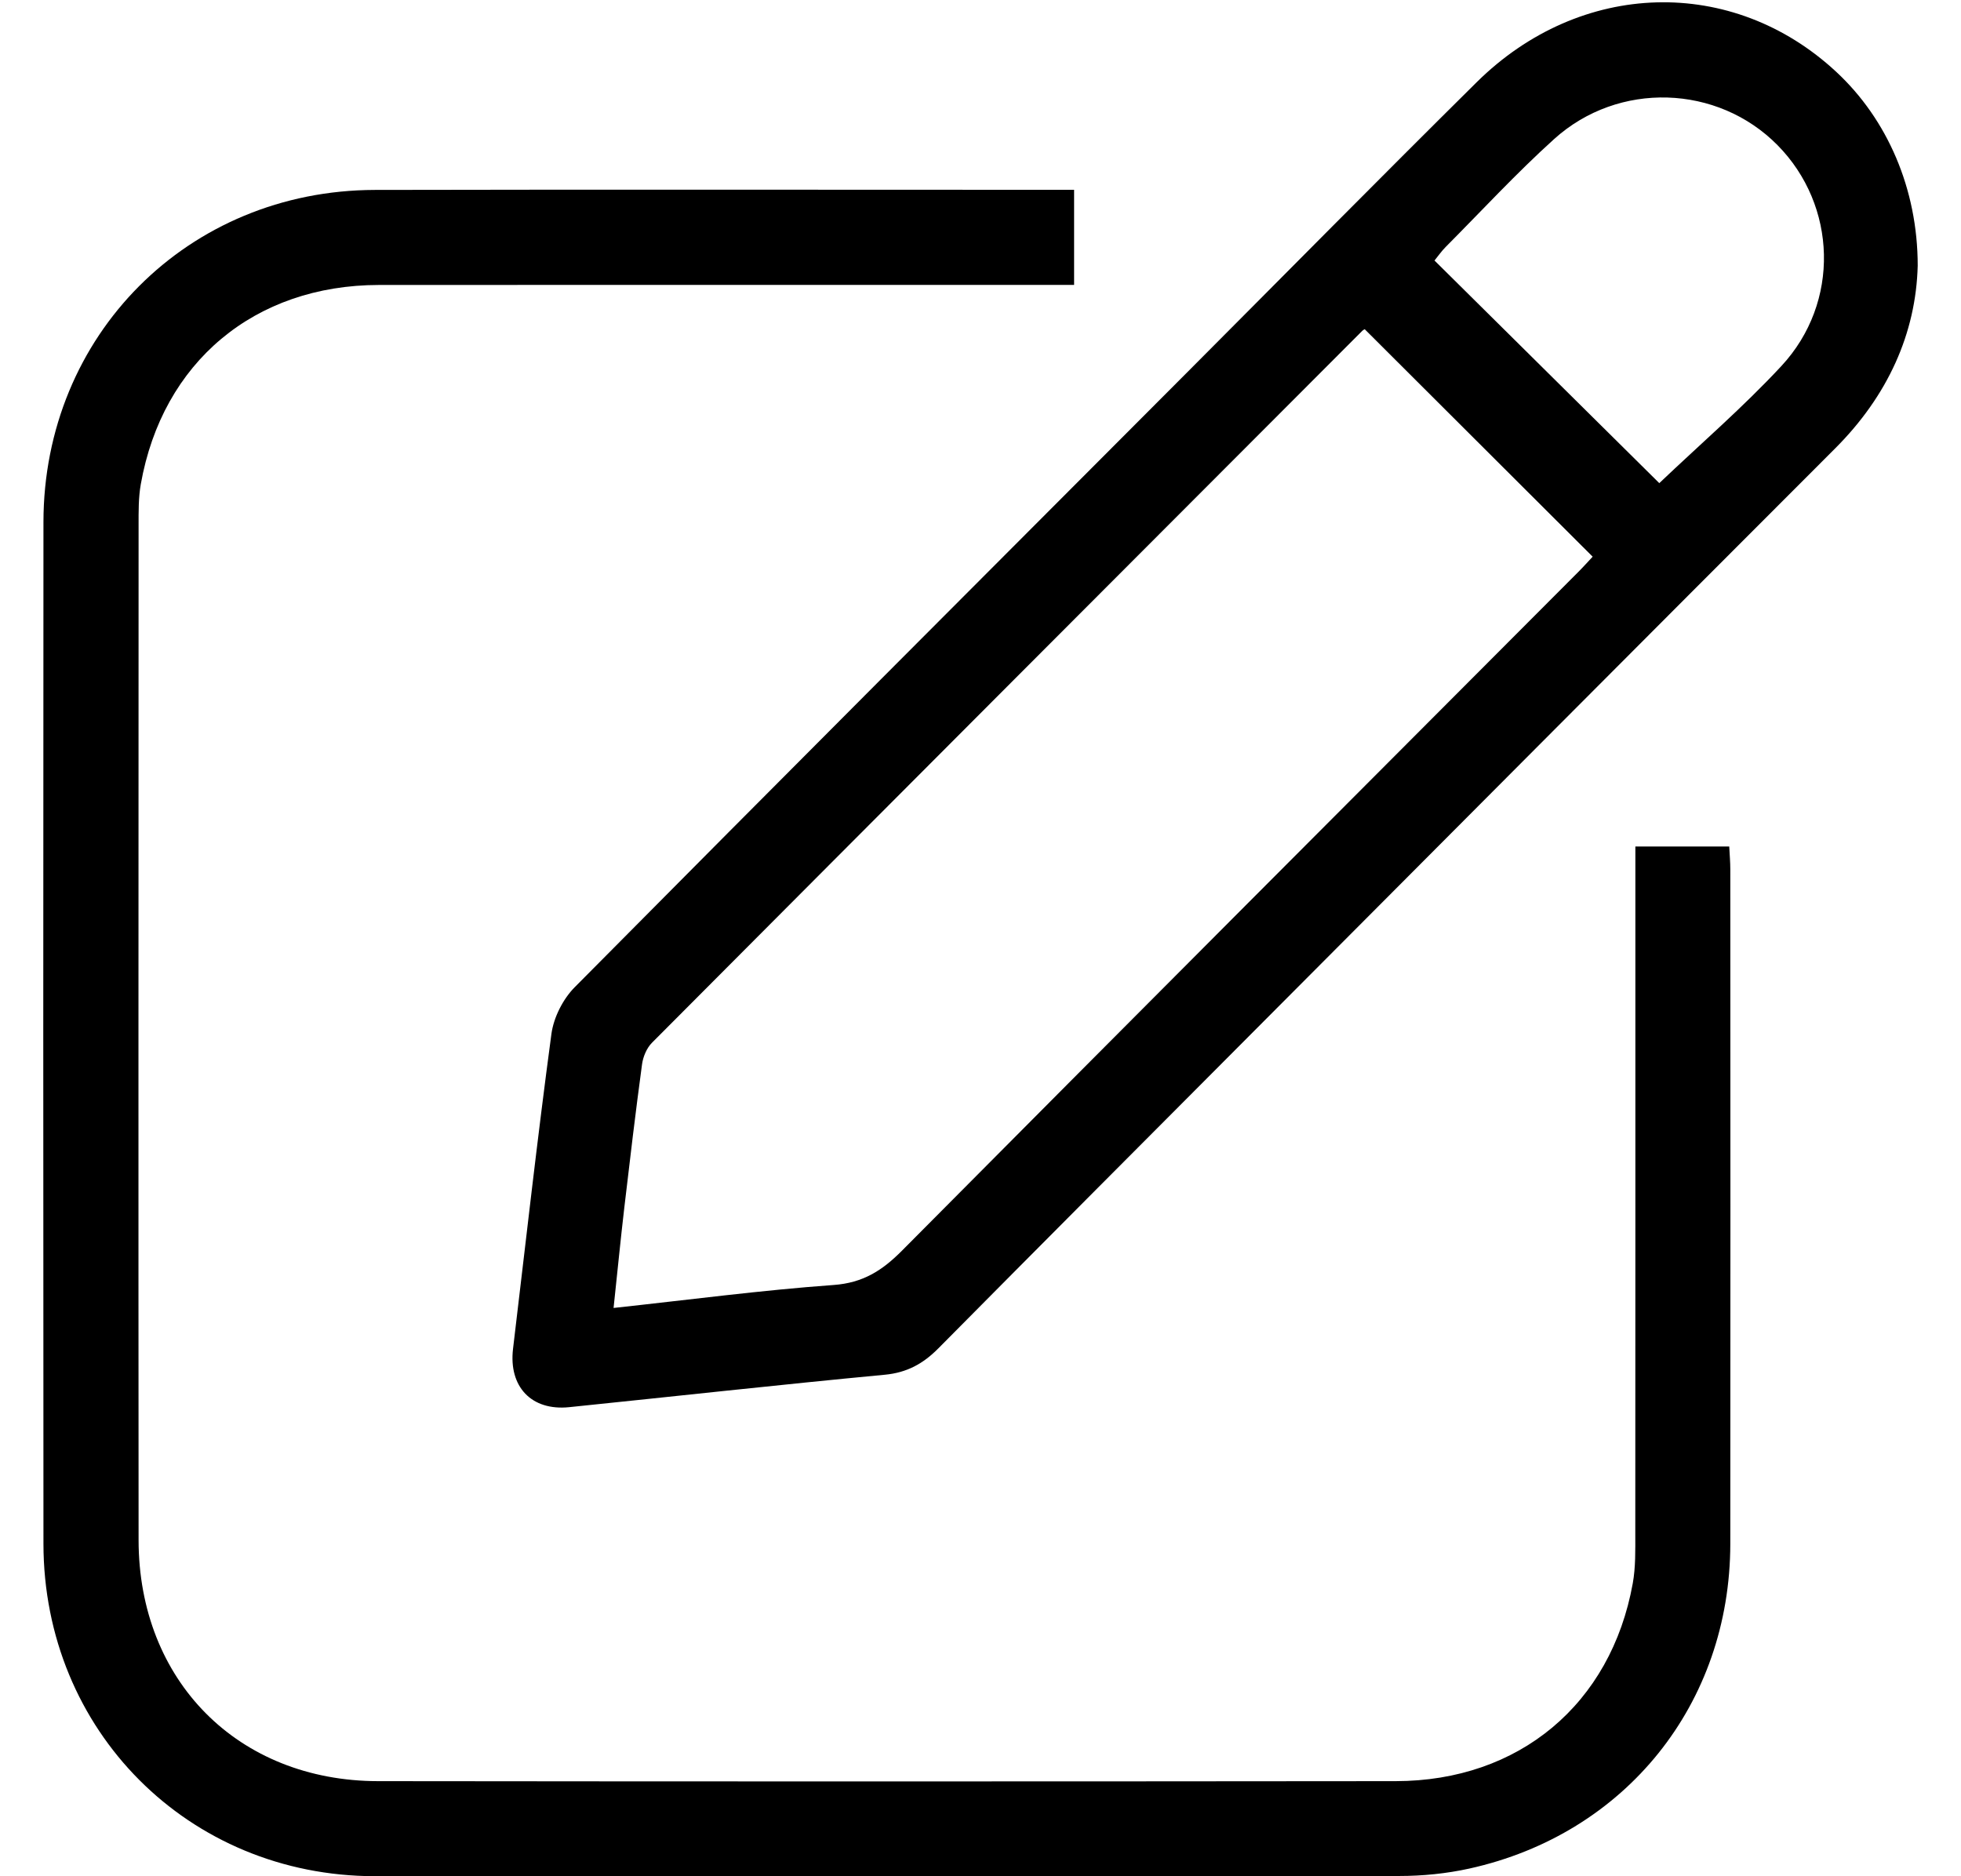 <svg xmlns="http://www.w3.org/2000/svg" id="Layer_5" data-name="Layer 5" viewBox="0 0 478.83 458.24"><path d="m399.32,206.73v6.96c0,53.59.01,107.18-.02,160.77,0,4.08.1,8.24-.62,12.23-5.32,29.48-27.75,48.26-57.9,48.29-82.81.08-165.63.1-248.45,0-34.23-.04-58.47-24.52-58.49-58.88-.06-82.62-.02-165.23,0-247.85,0-3.34-.04-6.74.54-10.01,5.27-29.8,27.77-48.62,58.15-48.65,54.34-.04,108.68-.01,163.03-.01h6.71v-23.23h-5.48c-55.09,0-110.17-.09-165.26.03-45.62.1-80.88,35.49-80.92,81.12-.06,83.17-.06,166.35,0,249.52.03,45.6,35.4,81.12,80.91,81.17,83.37.09,166.75.06,250.12-.05,5.72,0,11.55-.58,17.13-1.81,38.2-8.44,63.69-40.24,63.73-79.33.05-54.89.02-109.78,0-164.67,0-1.8-.16-3.6-.26-5.6h-22.94Z"></path><path d="m448.35,17.53c-25.31-23.5-62.42-22.55-87.79,2.56-23.67,23.43-47.05,47.14-70.56,70.72-49.92,50.05-99.9,100.05-149.66,150.27-2.88,2.9-5.16,7.41-5.7,11.44-3.44,25.58-6.31,51.24-9.37,76.88-1.1,9.27,4.51,15.19,13.7,14.25,25.69-2.63,51.36-5.49,77.07-7.92,5.43-.51,9.37-2.7,13.06-6.42,25.14-25.38,50.36-50.67,75.57-75.97,47.8-47.97,95.57-95.96,143.45-143.85,12.84-12.84,19.72-28.09,20.14-44.61,0-18.74-7.41-35.75-19.91-47.35Zm-63.1,122.28c-55.04,55.19-110.12,110.34-165.04,165.65-4.79,4.82-9.48,7.83-16.64,8.35-17.58,1.27-35.09,3.59-53.75,5.61.95-8.91,1.72-16.79,2.64-24.66,1.36-11.62,2.74-23.24,4.31-34.84.25-1.84,1.13-3.96,2.42-5.26,57.76-58,115.59-115.92,173.42-173.84.26-.26.61-.41.62-.42,18.43,18.4,36.8,36.74,55.66,55.55-.95,1.01-2.25,2.47-3.63,3.85Zm49.73-50.43c-9.33,10.05-19.78,19.05-29.82,28.61-17.91-17.73-36.26-35.92-54.89-54.37.94-1.15,1.74-2.32,2.73-3.31,8.78-8.83,17.25-18.01,26.48-26.35,15.74-14.22,39.93-13.31,54.53,1.47,14.57,14.75,15.37,38.44.97,53.95Z"></path></svg>